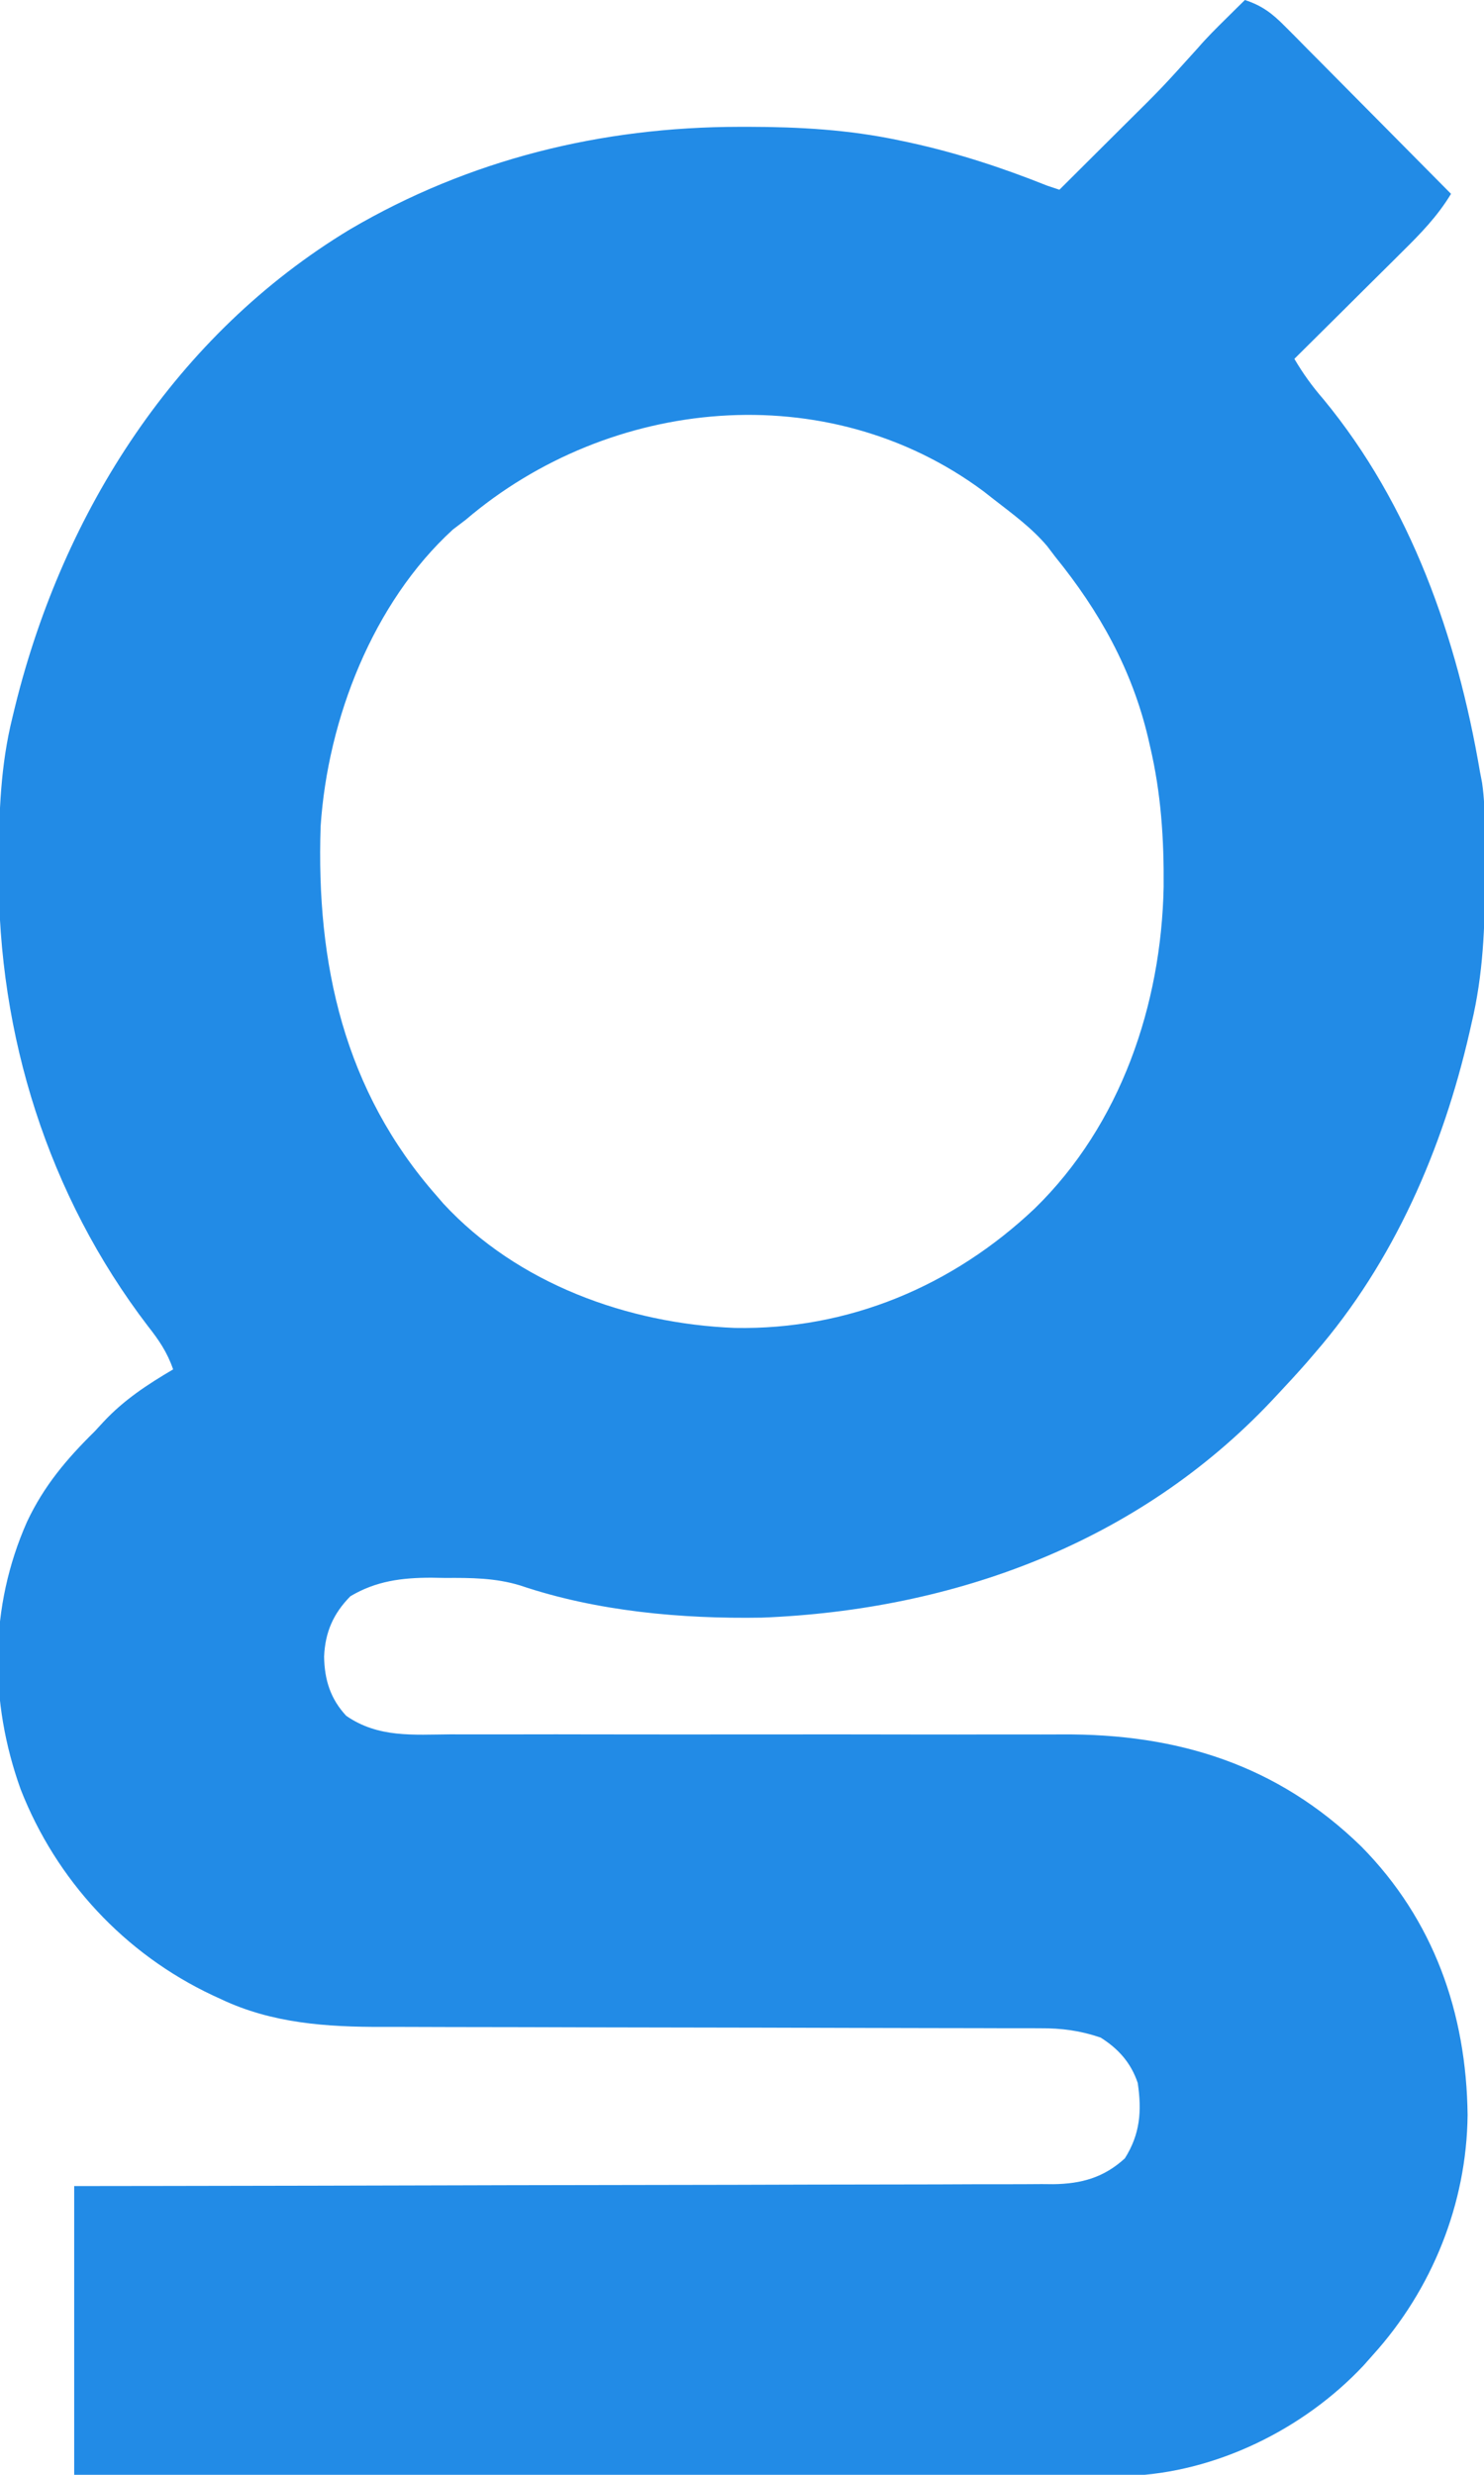 
<svg version="1.1" xmlns="http://www.w3.org/2000/svg" color="#228be6" viewBox="0 0 360 600">
  <path d="M0 0 C4.184 1.38 6.609 3.243 9.698 6.358 C10.599 7.259 11.5 8.159 12.427 9.088 C13.396 10.071 14.364 11.055 15.332 12.039 C16.333 13.046 17.335 14.052 18.337 15.057 C20.966 17.697 23.586 20.347 26.204 22.998 C28.88 25.704 31.564 28.403 34.248 31.102 C39.507 36.393 44.757 41.693 50 47 C46.728 52.411 42.662 56.597 38.172 61.023 C37.423 61.77 36.674 62.516 35.902 63.285 C33.523 65.653 31.137 68.014 28.75 70.375 C27.13 71.985 25.51 73.596 23.891 75.207 C19.932 79.143 15.968 83.074 12 87 C14.107 90.593 16.331 93.665 19.062 96.812 C40.263 122.487 51.479 154.604 57 187 C57.177 187.924 57.354 188.849 57.537 189.802 C58.069 193.476 58.18 197.089 58.203 200.793 C58.21 201.532 58.217 202.272 58.224 203.034 C58.242 205.418 58.248 207.803 58.25 210.188 C58.251 211.001 58.251 211.814 58.252 212.651 C58.236 224.688 57.8 236.245 55 248 C54.828 248.759 54.657 249.518 54.48 250.3 C48.013 278.509 36.095 305.993 17 328 C16.339 328.771 15.677 329.542 14.996 330.336 C12.71 332.938 10.371 335.476 8 338 C7.497 338.537 6.995 339.073 6.477 339.626 C-25.978 373.993 -70.467 390.351 -117.164 392.184 C-136.618 392.52 -157.261 390.656 -175.766 384.398 C-181.821 382.543 -187.709 382.522 -194 382.562 C-195.111 382.543 -196.222 382.523 -197.367 382.502 C-204.506 382.506 -210.77 383.293 -217 387 C-221.157 391.206 -223.133 395.755 -223.375 401.625 C-223.293 407.212 -221.858 411.869 -218 416 C-210.223 421.367 -201.765 420.547 -192.702 420.482 C-190.94 420.485 -189.179 420.489 -187.417 420.494 C-183.631 420.503 -179.846 420.499 -176.06 420.486 C-170.055 420.465 -164.051 420.476 -158.046 420.49 C-144.2 420.519 -130.355 420.508 -116.509 420.497 C-103.846 420.488 -91.183 420.487 -78.52 420.517 C-72.571 420.531 -66.623 420.525 -60.674 420.504 C-56.943 420.495 -53.212 420.503 -49.481 420.514 C-47.773 420.516 -46.066 420.512 -44.359 420.5 C-16.329 420.309 7.901 427.844 28.25 447.688 C45.787 465.452 53.732 487.999 54.023 512.767 C53.802 534.265 45.402 555.104 31 571 C30.263 571.83 29.525 572.66 28.766 573.516 C14.238 588.993 -7.138 599.507 -28.444 600.271 C-35.145 600.408 -41.846 600.372 -48.548 600.341 C-51.122 600.34 -53.695 600.34 -56.269 600.342 C-61.785 600.343 -67.3 600.334 -72.816 600.317 C-80.791 600.293 -88.766 600.285 -96.741 600.281 C-109.683 600.275 -122.625 600.255 -135.567 600.226 C-148.131 600.199 -160.694 600.178 -173.258 600.165 C-174.034 600.164 -174.81 600.163 -175.609 600.162 C-179.502 600.158 -183.395 600.155 -187.288 600.151 C-219.526 600.12 -251.763 600.065 -284 600 C-284 576.9 -284 553.8 -284 530 C-276.62 529.991 -269.24 529.981 -261.637 529.972 C-238.016 529.939 -214.395 529.887 -190.774 529.822 C-187.104 529.812 -183.434 529.802 -179.764 529.792 C-179.034 529.791 -178.303 529.789 -177.55 529.787 C-165.725 529.756 -153.9 529.739 -142.075 529.727 C-129.938 529.714 -117.802 529.687 -105.666 529.645 C-98.179 529.62 -90.692 529.607 -83.205 529.609 C-77.461 529.609 -71.717 529.588 -65.973 529.559 C-63.619 529.55 -61.265 529.549 -58.911 529.554 C-55.694 529.561 -52.479 529.543 -49.263 529.519 C-48.333 529.527 -47.403 529.535 -46.445 529.542 C-39.672 529.453 -34.204 527.937 -29.125 523.281 C-25.417 517.41 -24.987 511.82 -26 505 C-27.638 500.131 -30.67 496.719 -35 494 C-39.961 492.305 -44.485 491.711 -49.688 491.742 C-50.431 491.738 -51.174 491.734 -51.939 491.731 C-54.411 491.721 -56.883 491.725 -59.355 491.729 C-61.135 491.724 -62.915 491.719 -64.694 491.713 C-68.52 491.701 -72.346 491.696 -76.172 491.695 C-82.235 491.693 -88.296 491.675 -94.358 491.654 C-109.421 491.605 -124.484 491.574 -139.546 491.553 C-151.244 491.536 -162.942 491.513 -174.64 491.47 C-180.653 491.448 -186.666 491.44 -192.679 491.442 C-196.439 491.441 -200.2 491.427 -203.96 491.409 C-205.689 491.404 -207.418 491.403 -209.146 491.408 C-222.664 491.444 -235.95 490.584 -248.375 484.688 C-249.045 484.38 -249.715 484.072 -250.406 483.755 C-271.796 473.697 -288.366 455.817 -296.973 433.852 C-304.626 412.608 -304.638 389.588 -295.416 368.883 C-291.299 360.173 -285.82 353.709 -279 347 C-278.309 346.251 -277.618 345.502 -276.906 344.73 C-271.928 339.396 -266.27 335.688 -260 332 C-261.421 327.873 -263.43 324.918 -266.125 321.5 C-290.351 289.832 -302.512 250.891 -302.312 211.25 C-302.31 210.457 -302.308 209.665 -302.305 208.848 C-302.247 196.993 -301.863 185.557 -299 174 C-298.653 172.57 -298.653 172.57 -298.3 171.111 C-286.6 123.937 -259.319 81.096 -217.117 55.621 C-188.171 38.637 -156.124 30.777 -122.688 30.75 C-121.558 30.749 -121.558 30.749 -120.406 30.748 C-108.057 30.765 -96.117 31.44 -84 34 C-83.158 34.177 -82.317 34.354 -81.45 34.536 C-69.892 37.048 -58.97 40.617 -48 45 C-47.01 45.33 -46.02 45.66 -45 46 C-41.137 42.162 -37.278 38.321 -33.422 34.477 C-32.112 33.172 -30.802 31.869 -29.491 30.566 C-20.172 21.347 -20.172 21.347 -11.394 11.619 C-9.238 9.116 -6.915 6.82 -4.562 4.5 C-3.698 3.644 -2.833 2.788 -1.941 1.906 C-1.301 1.277 -0.66 0.648 0 0 Z M-189 126 C-190.031 126.784 -191.062 127.567 -192.125 128.375 C-211.547 146.108 -222.512 174.397 -224.221 200.352 C-225.332 233.721 -218.532 264.464 -196 290 C-195.484 290.598 -194.969 291.196 -194.438 291.812 C-176.432 311.259 -149.666 320.918 -123.756 321.948 C-96.192 322.466 -70.884 311.811 -51 293 C-30.158 272.706 -20.28 243.635 -19.715 215.017 C-19.618 203.388 -20.341 192.327 -23 181 C-23.161 180.295 -23.322 179.589 -23.488 178.863 C-27.414 162.273 -35.296 148.181 -46 135 C-46.641 134.157 -47.281 133.314 -47.941 132.445 C-51.707 127.973 -56.401 124.576 -61 121 C-61.797 120.376 -62.593 119.752 -63.414 119.109 C-101.343 90.948 -154.09 96.216 -189 126 Z " fill="currentColor" transform="translate(302,0)"/>
</svg>

